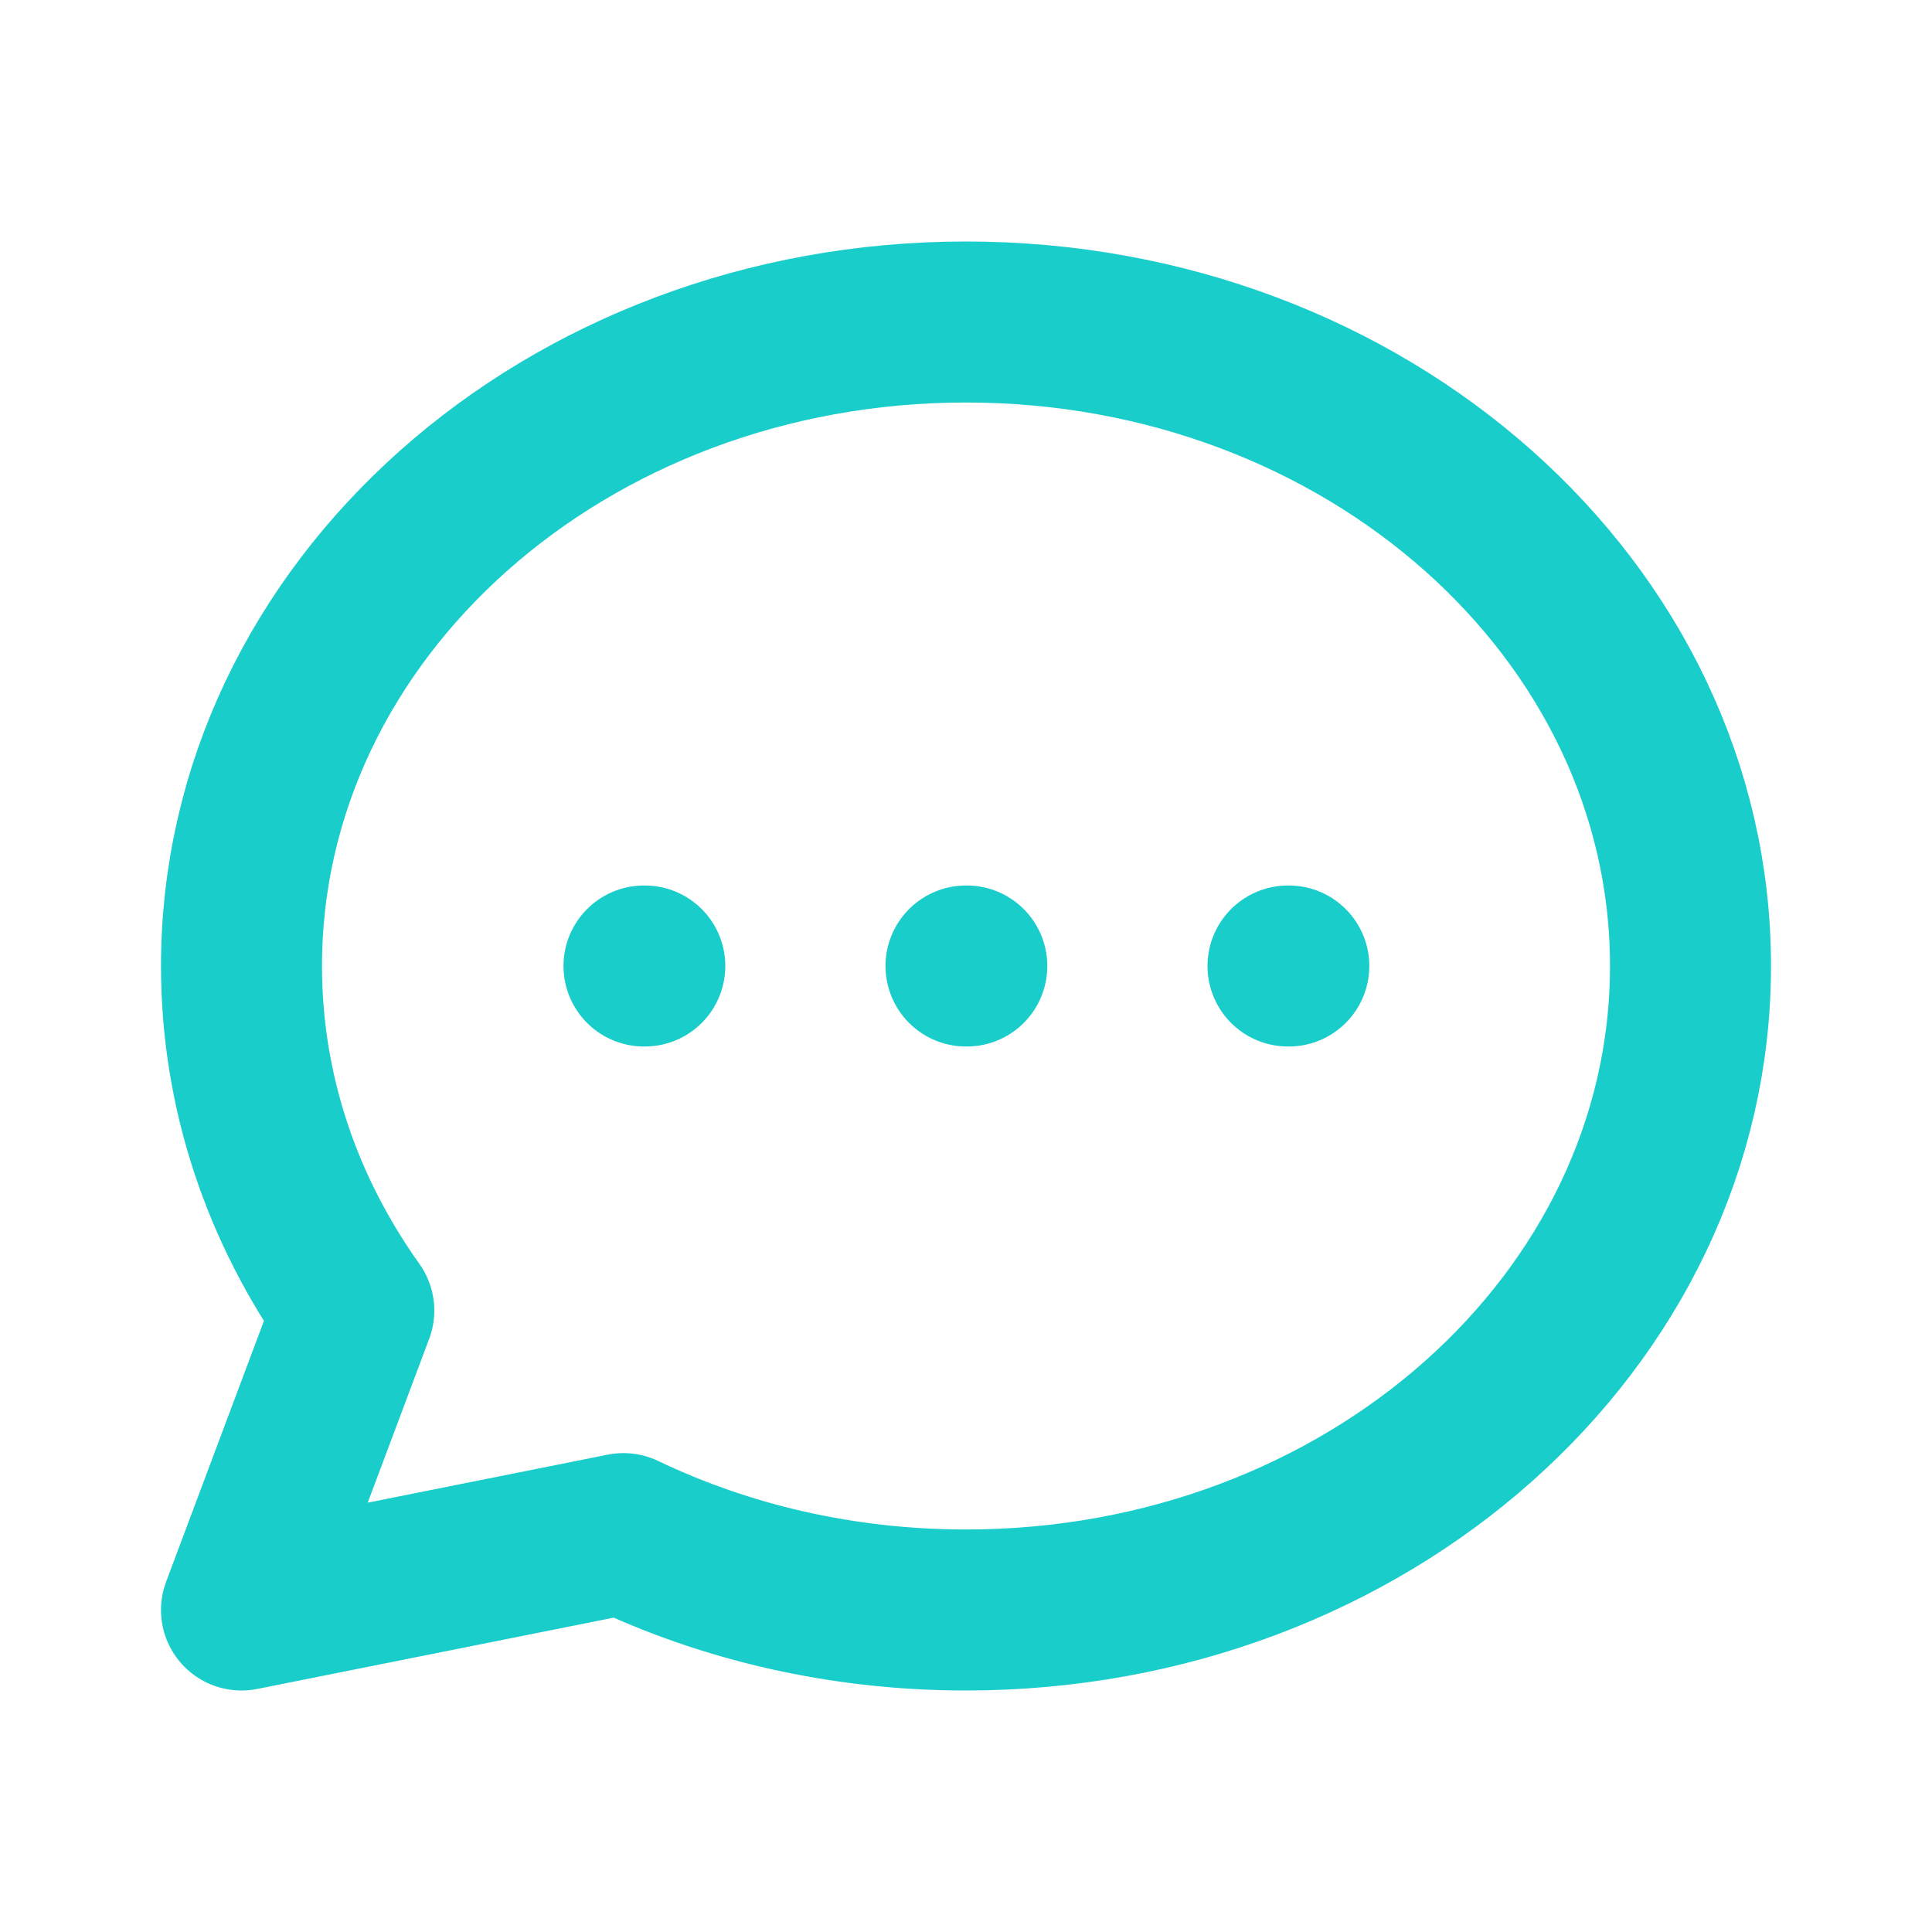 <svg fill="none" height="24" viewBox="0 0 24 24" width="24" xmlns="http://www.w3.org/2000/svg"><path d="M8 12H8.01M12 12H12.01M16 12H16.01M21 12C21 16.418 16.971 20 12 20C10.461 20 9.012 19.657 7.745 19.051L3 20L4.395 16.28C3.512 15.042 3 13.574 3 12C3 7.582 7.029 4 12 4C16.971 4 21 7.582 21 12Z" stroke="#18cdca" stroke-linecap="round" stroke-linejoin="round" stroke-width="2px" original-stroke="#4a5568" fill="none"></path></svg>